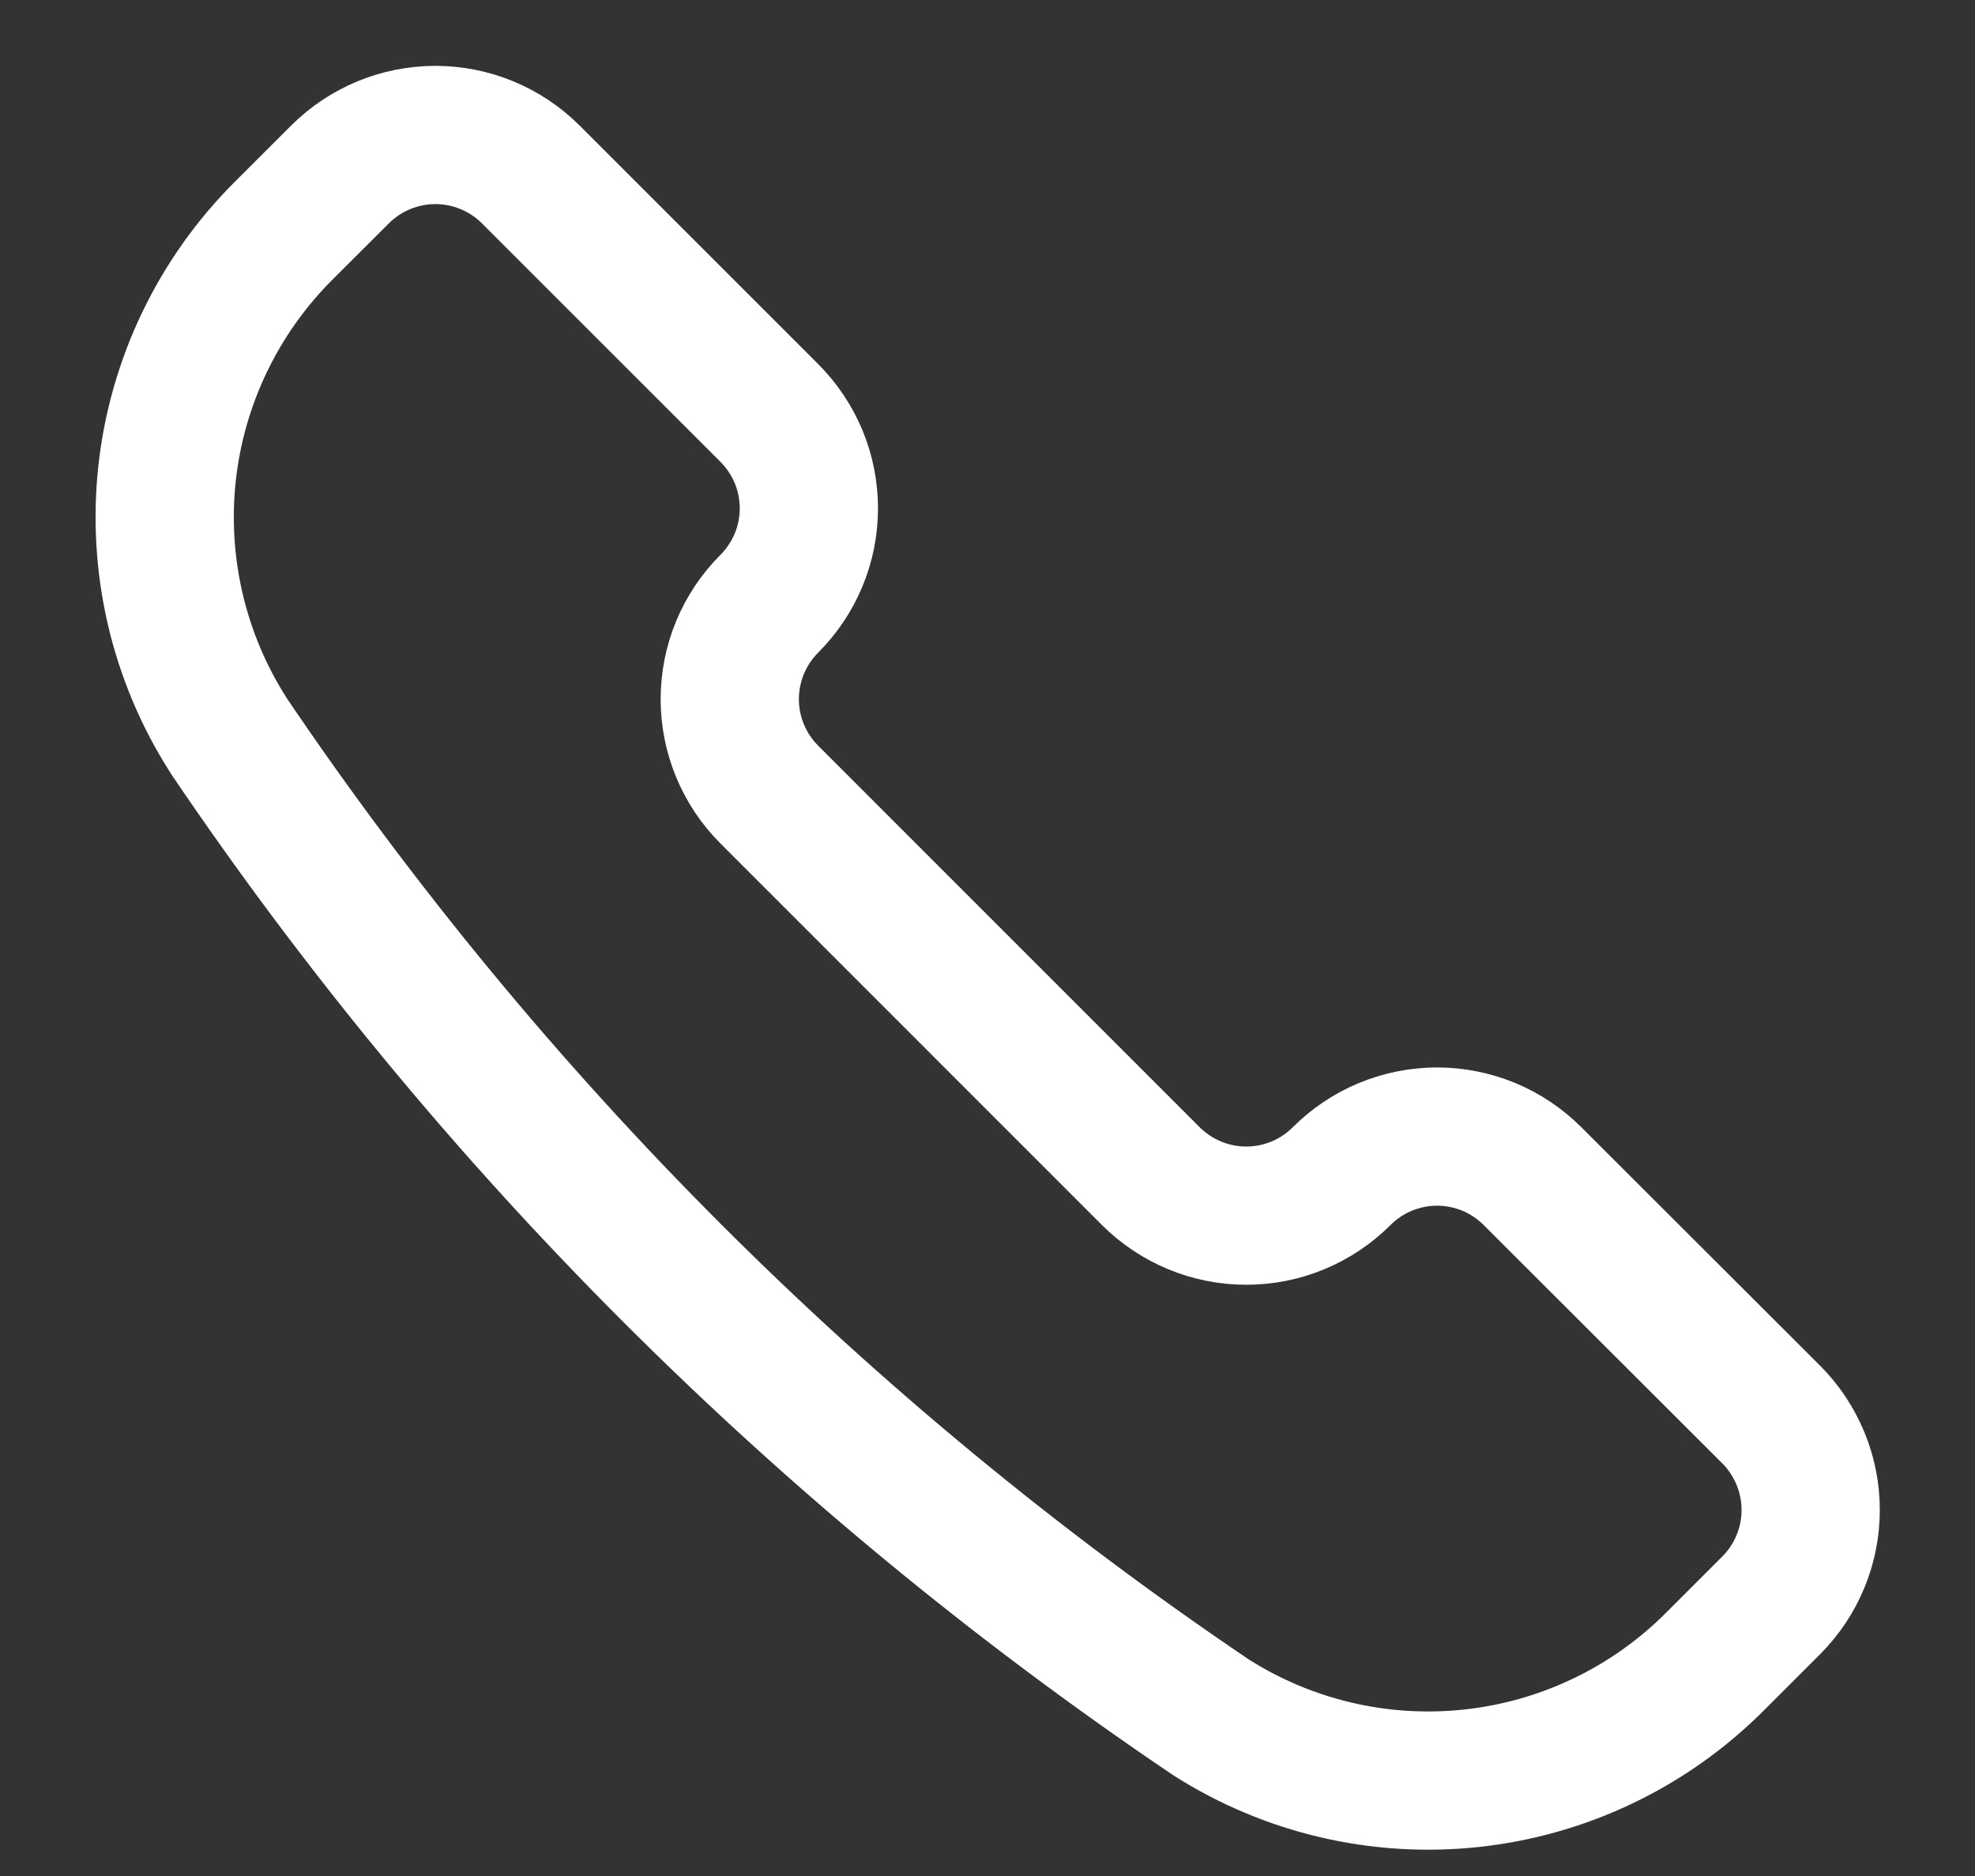 <svg width="20" height="19" viewBox="0 0 20 19" fill="none" xmlns="http://www.w3.org/2000/svg">
<rect x="0" y="0" width="20" height="19" fill="#333333" stroke="none"/>
<path d="M12.253 17.386L12.262 17.392C13.049 17.894 13.983 18.111 14.911 18.009C15.838 17.907 16.703 17.492 17.363 16.832L17.936 16.259C18.063 16.132 18.163 15.982 18.232 15.816C18.301 15.65 18.336 15.472 18.336 15.293C18.336 15.113 18.301 14.936 18.232 14.77C18.163 14.604 18.063 14.453 17.936 14.326L15.519 11.912C15.392 11.785 15.242 11.684 15.076 11.615C14.91 11.547 14.732 11.511 14.553 11.511C14.373 11.511 14.196 11.547 14.03 11.615C13.864 11.684 13.713 11.785 13.586 11.912C13.33 12.168 12.983 12.312 12.62 12.312C12.258 12.312 11.911 12.168 11.654 11.912L7.79 8.047C7.534 7.791 7.39 7.443 7.39 7.081C7.39 6.719 7.534 6.371 7.79 6.115C7.917 5.988 8.018 5.837 8.087 5.671C8.156 5.506 8.191 5.328 8.191 5.148C8.191 4.969 8.156 4.791 8.087 4.625C8.018 4.46 7.917 4.309 7.79 4.182L5.375 1.767C5.119 1.511 4.771 1.367 4.409 1.367C4.047 1.367 3.699 1.511 3.443 1.767L2.869 2.34C2.209 3 1.794 3.865 1.692 4.792C1.591 5.72 1.808 6.654 2.31 7.441L2.315 7.45C4.962 11.367 8.336 14.74 12.253 17.386V17.386Z" stroke="white" stroke-width="1.4" stroke-linecap="round" stroke-linejoin="round"/>
</svg>
